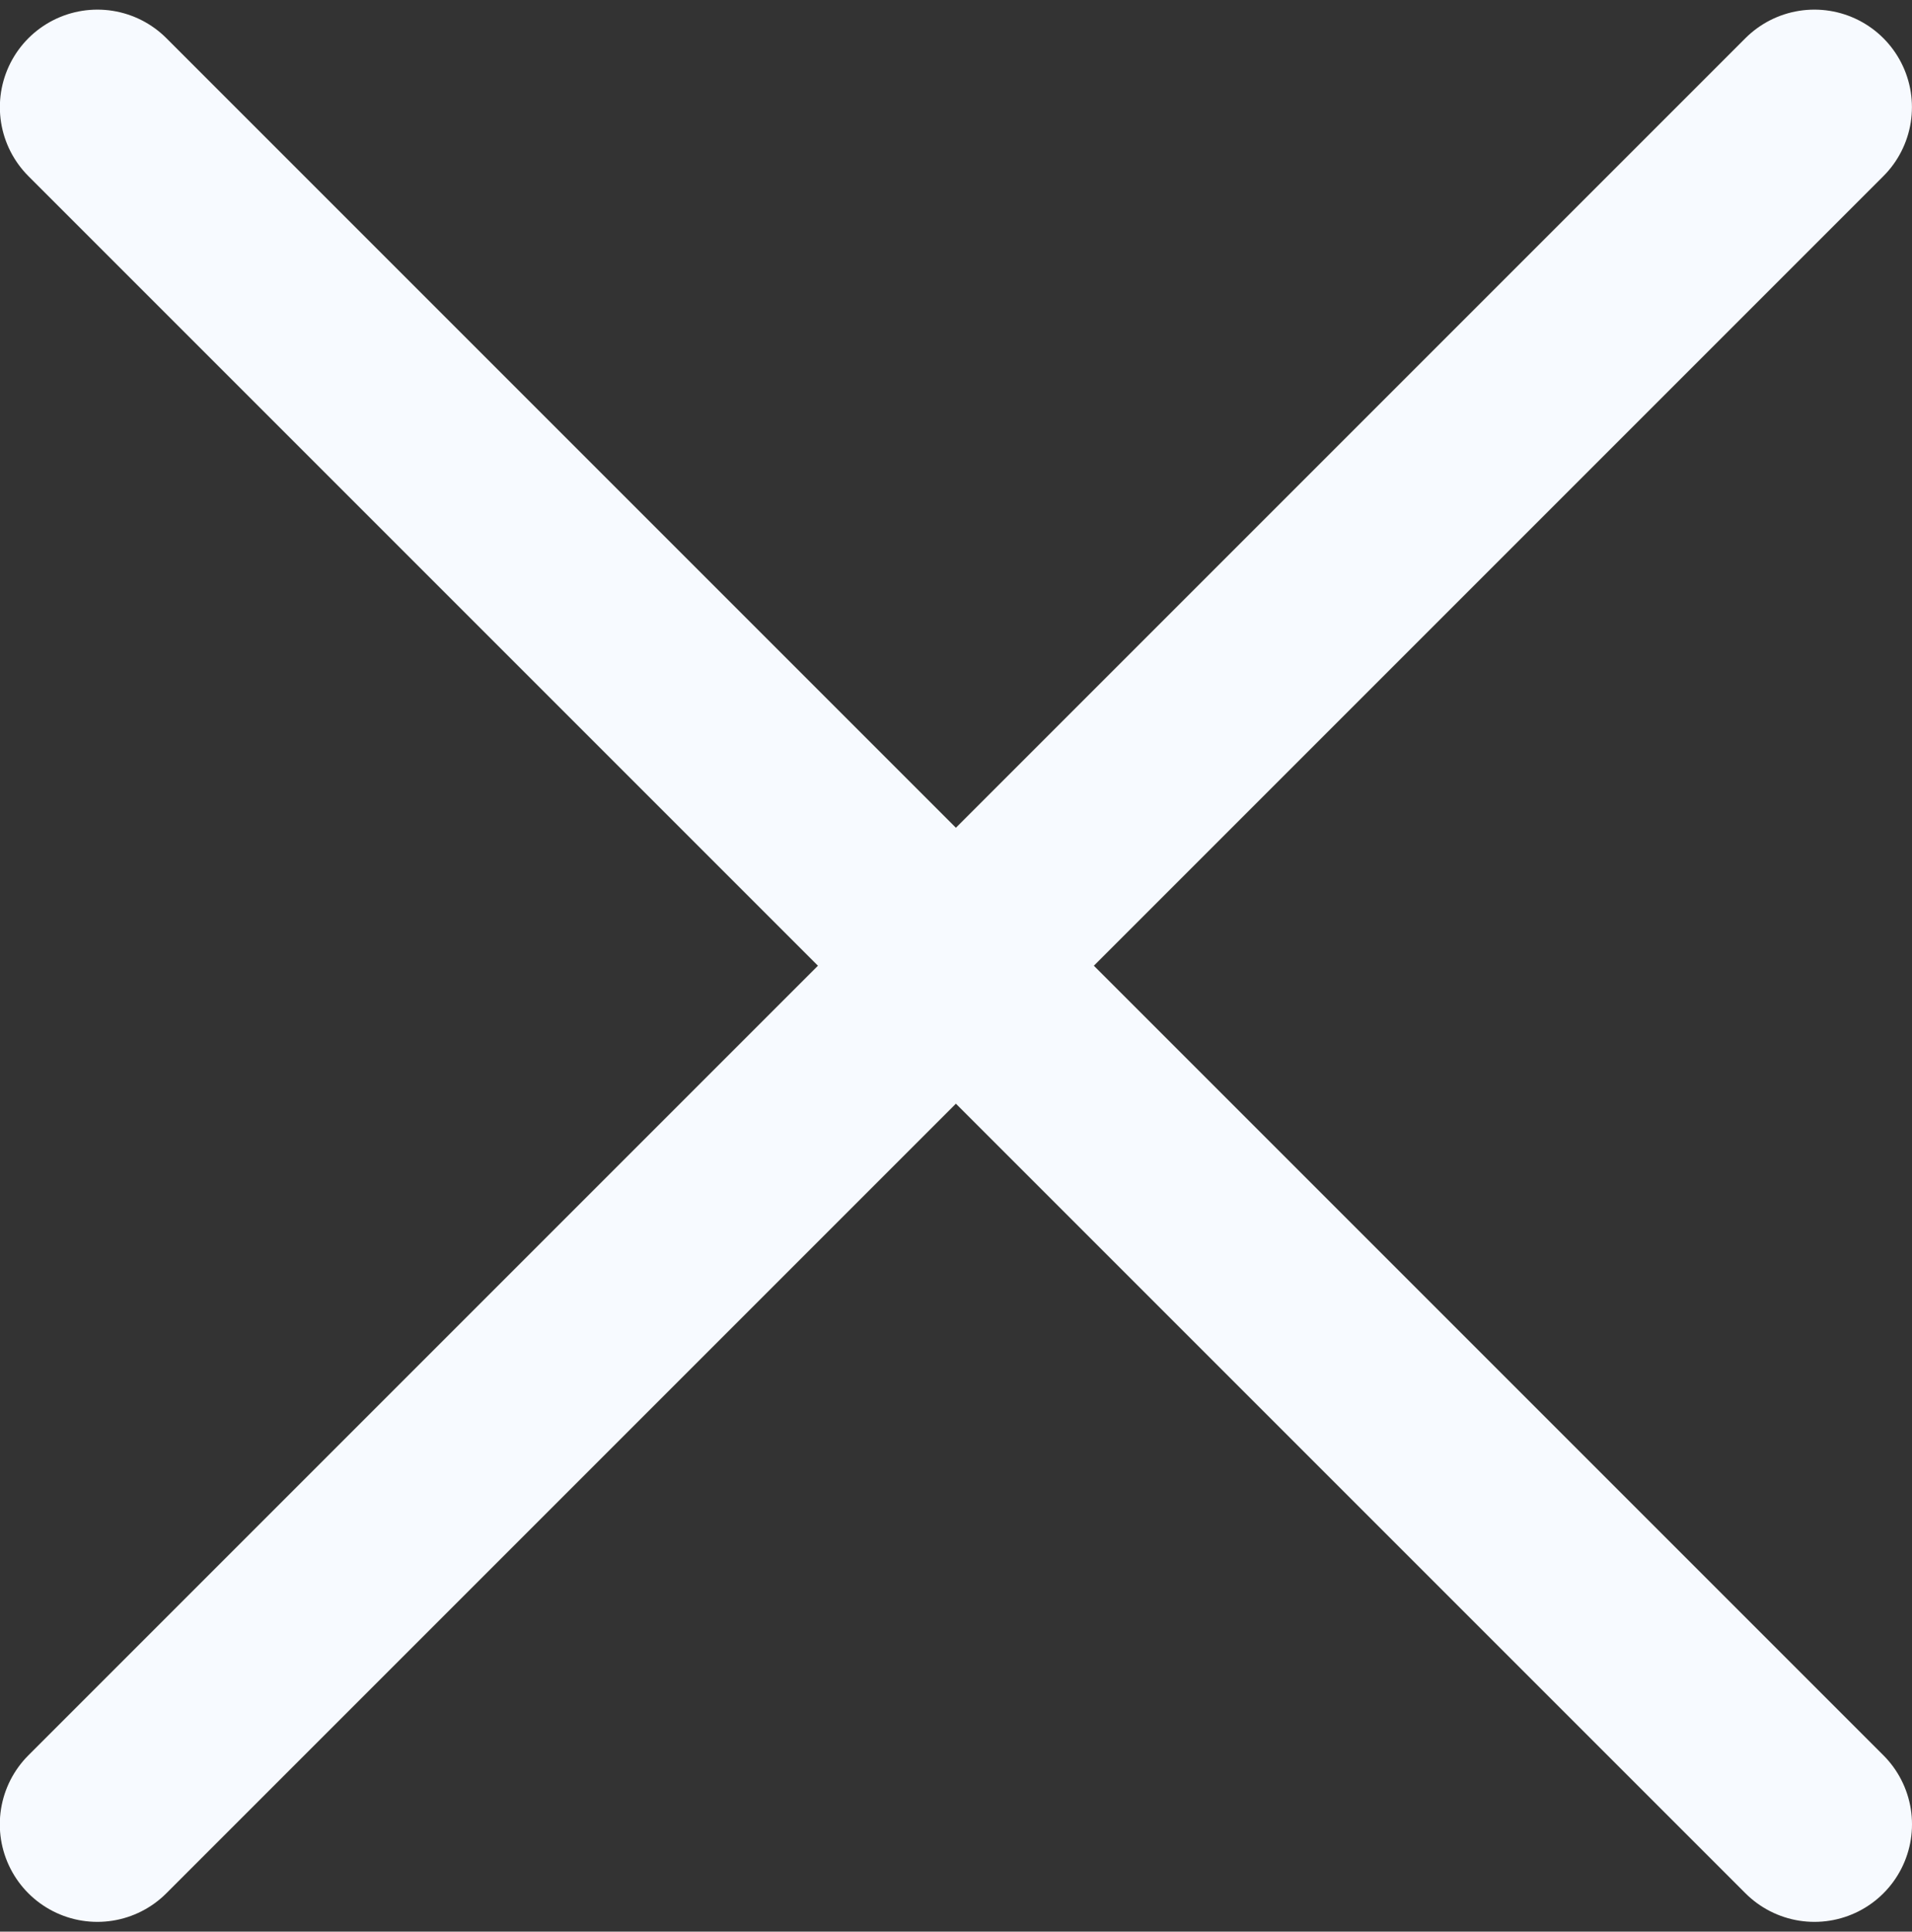 <?xml version="1.0" encoding="UTF-8"?> <svg xmlns="http://www.w3.org/2000/svg" width="98" height="99" viewBox="0 0 98 99" fill="none"><rect x="0" y="0" width="98" height="99" fill="#333333" stroke="none"/><path d="M4.993 5.493L93 93.5" stroke="#F7FAFF" stroke-width="10" stroke-linecap="round"></path><path d="M4.99 93.5L92.997 5.493" stroke="#F7FAFF" stroke-width="10" stroke-linecap="round"></path></svg> 